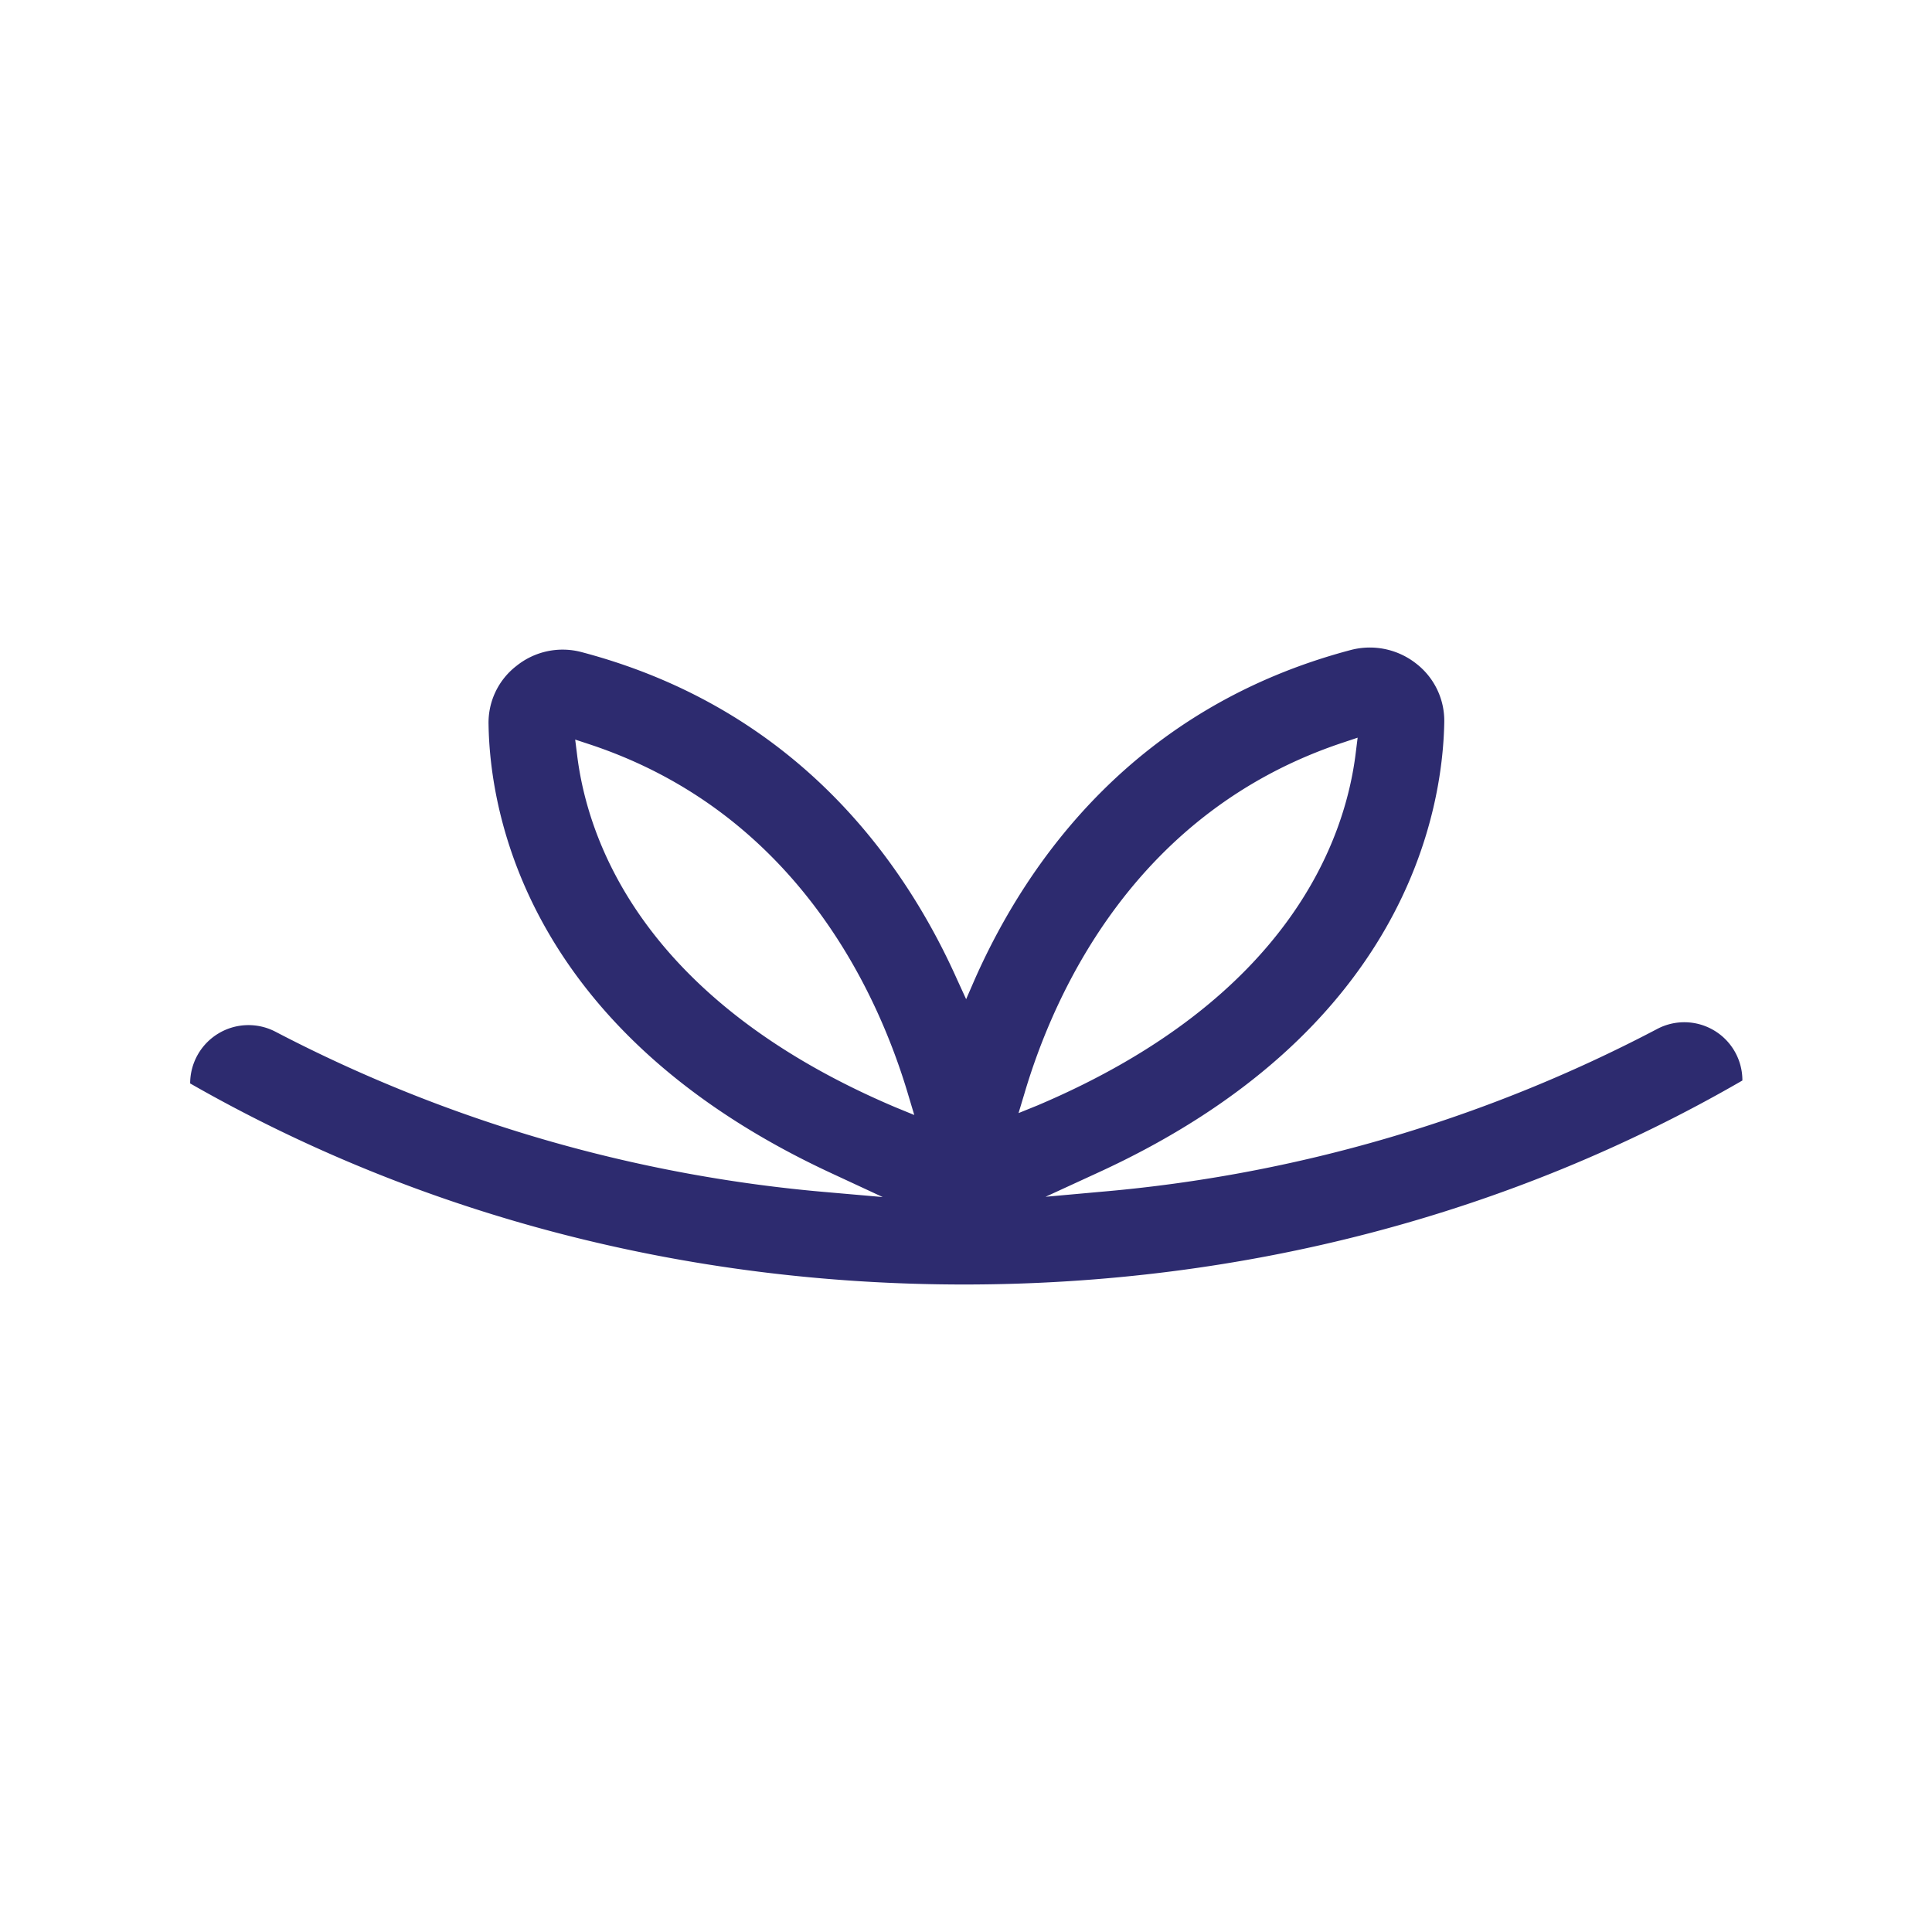 <svg id="Calque_1" data-name="Calque 1" xmlns="http://www.w3.org/2000/svg" viewBox="0 0 283.46 283.46"><defs><style>.cls-1{fill:#2d2b6f;}</style></defs><path class="cls-1" d="M161.6,174.85l-8.2.74,7.5-3.45c45.35-20.71,50.76-53.16,51-66.15a10.61,10.61,0,0,0-4.12-8.63,11,11,0,0,0-9.57-2c-31.62,8.36-47.47,30.88-55.2,48.34l-1.26,2.9-1.33-2.9C132.69,126.4,116.88,104,85.34,95.68a10.8,10.8,0,0,0-9.54,2,10.52,10.52,0,0,0-4.12,8.63c.2,12.91,5.57,45.16,50.49,65.91l7.34,3.41-8-.7a214.31,214.31,0,0,1-81.06-23.54,8.56,8.56,0,0,0-12.55,7.57h0c33.82,19.34,72.74,29.5,113.54,29.5,41,0,80.23-10.28,114.2-29.93h0A8.52,8.52,0,0,0,243.08,151,214.81,214.81,0,0,1,161.6,174.85Zm-30.24-12.4C94.28,146.72,86.2,123.3,84.67,110.74l-.28-2.23,2.12.7c30.45,10.08,42.37,36.61,46.77,51.51l.86,2.87Zm18.08.86.86-2.86c4.4-14.91,16.33-41.43,46.77-51.51l2.12-.71-.28,2.24c-1.53,12.55-9.65,36-46.68,51.71Z"/></svg>